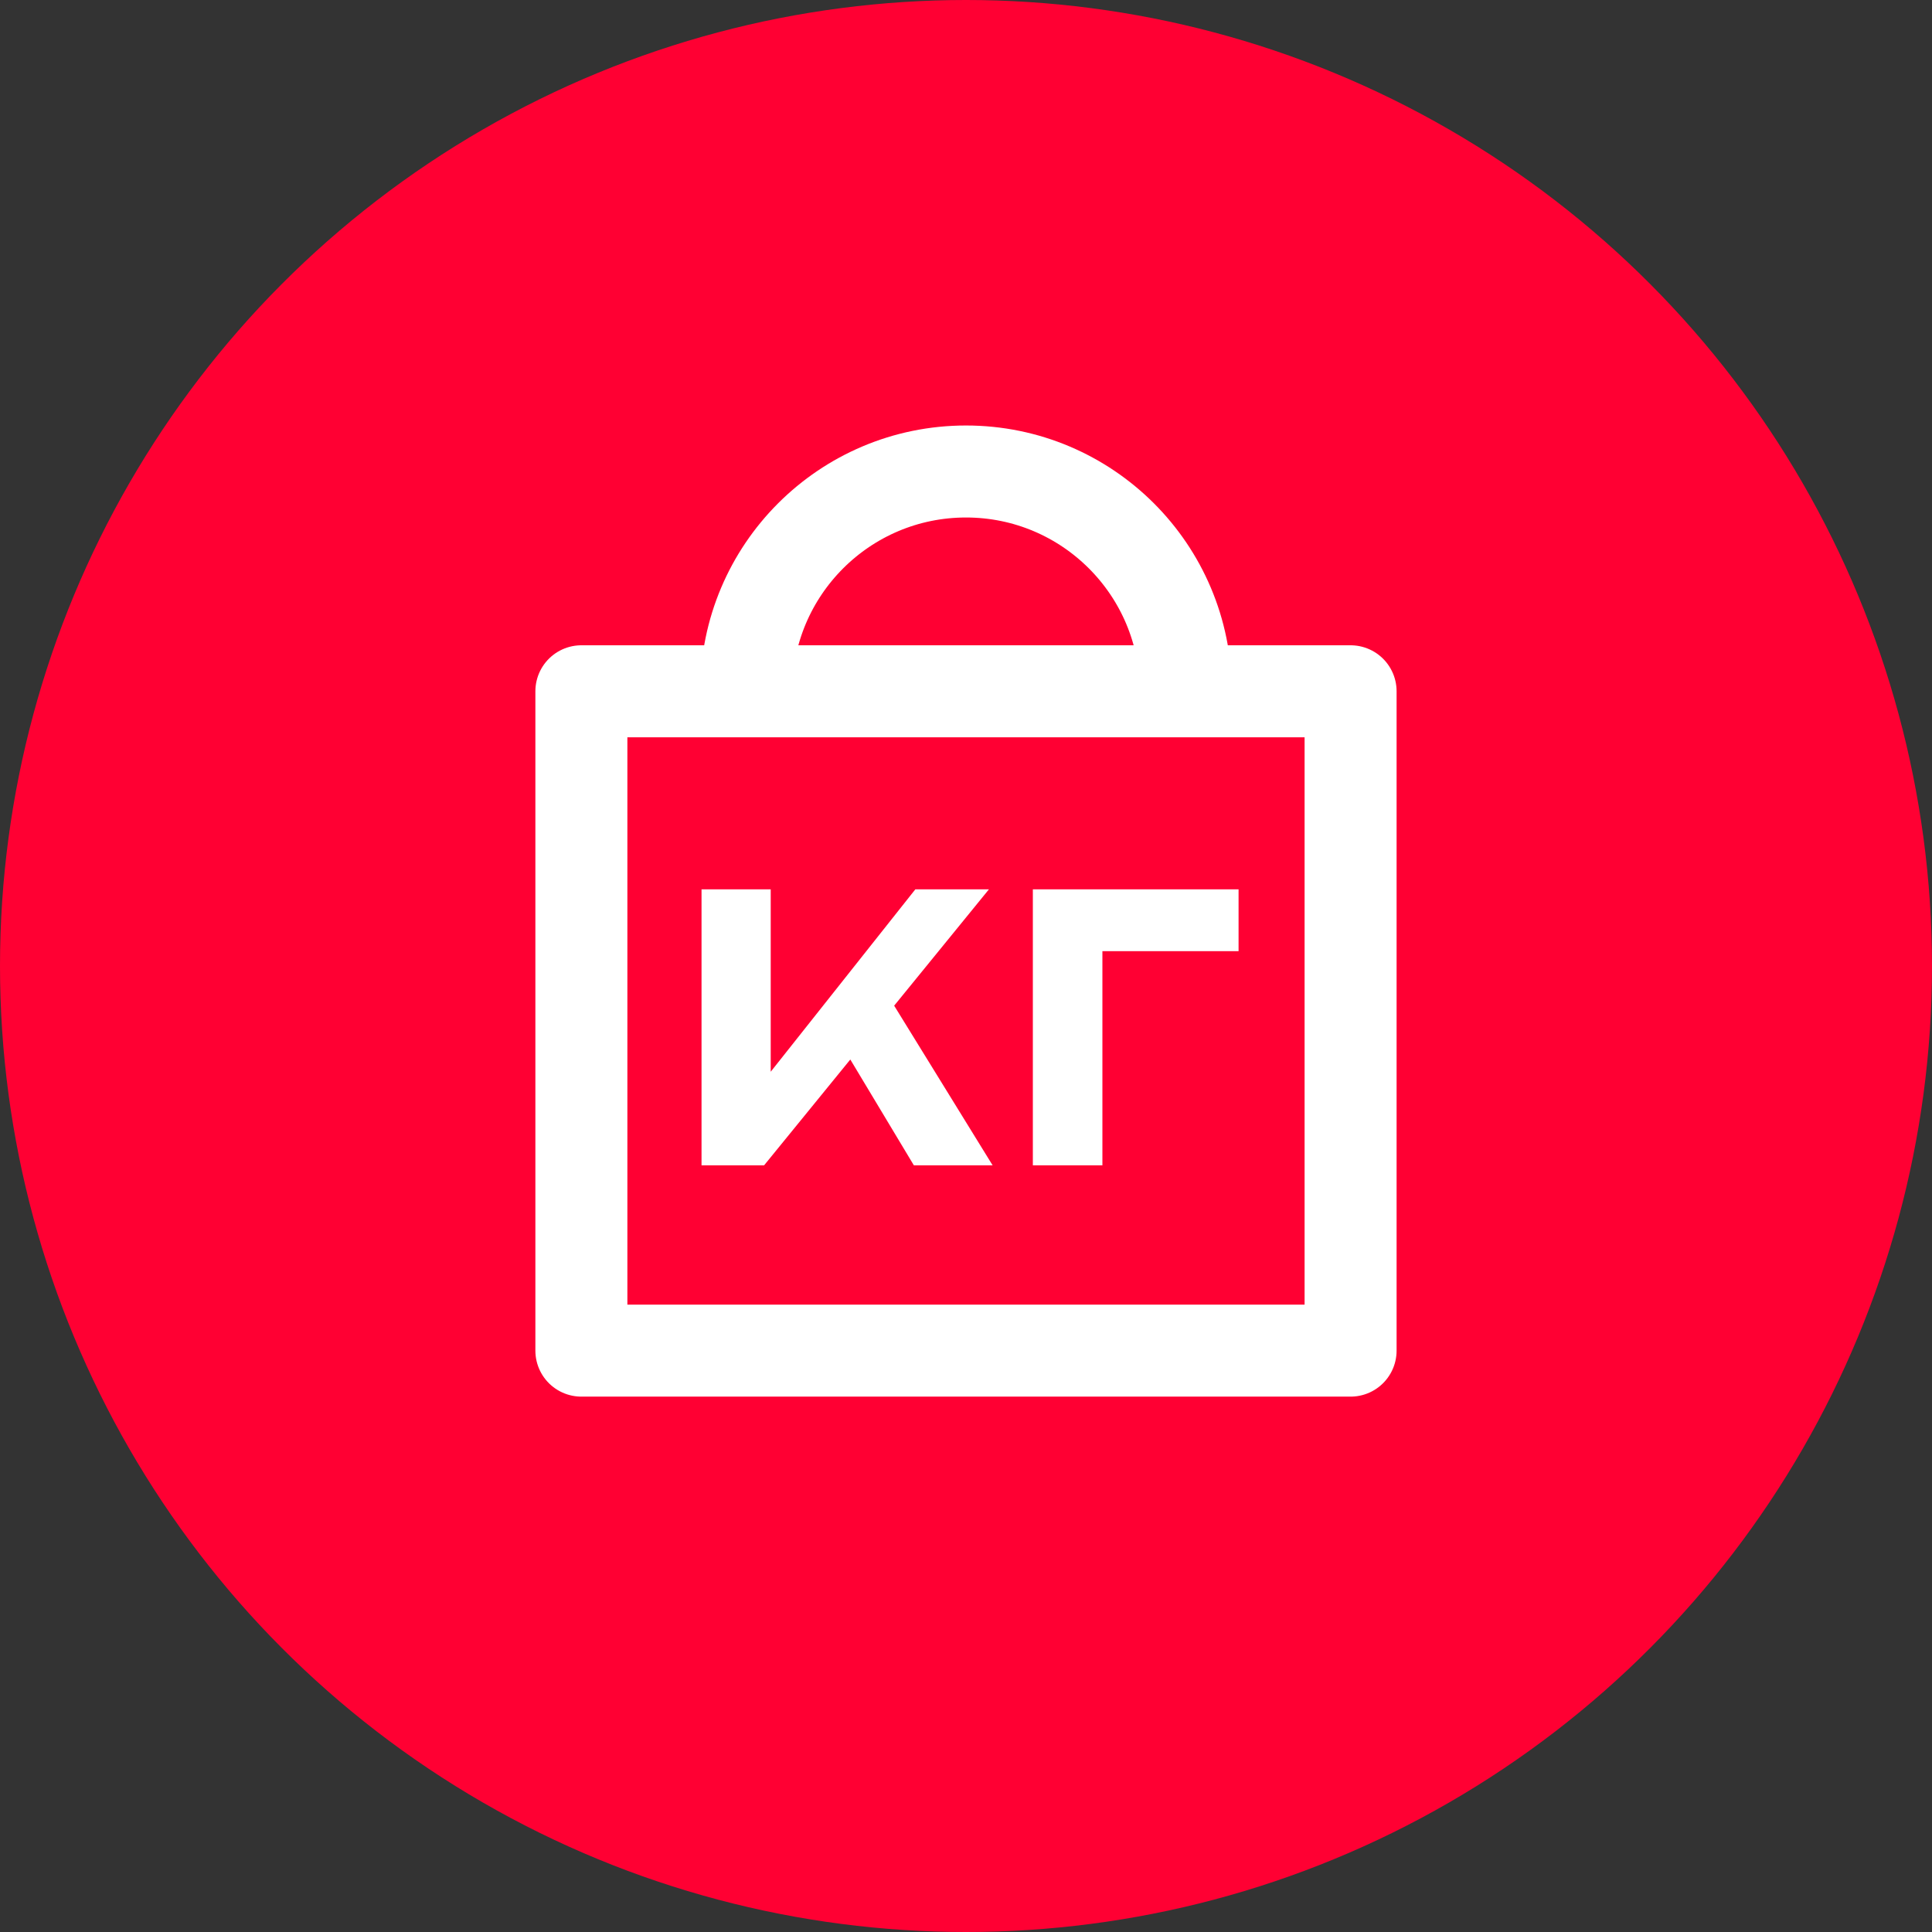 <?xml version="1.0" encoding="UTF-8"?> <svg xmlns="http://www.w3.org/2000/svg" width="63" height="63" viewBox="0 0 63 63" fill="none"><rect x="0" y="0" width="63" height="63" fill="#333333" stroke="none"/><circle cx="31.5" cy="31.5" r="31.5" fill="#FF0033"></circle><rect x="18.958" y="22.542" width="25.083" height="21.5" stroke="white" stroke-width="3" stroke-linecap="round" stroke-linejoin="round"></rect><path d="M24.333 22.542C24.333 18.584 27.542 15.375 31.5 15.375C35.458 15.375 38.667 18.584 38.667 22.542" stroke="white" stroke-width="3" stroke-linecap="round" stroke-linejoin="round"></path><path d="M22.876 38V29H25.132V36.176L24.52 35.72L29.848 29H32.248L24.916 38H22.876ZM27.184 33.644L28.816 32.24L32.368 38H29.8L27.184 33.644ZM40.388 29V31.016H34.928L35.948 29.996V38H33.68V29H40.388Z" fill="white"></path></svg> 